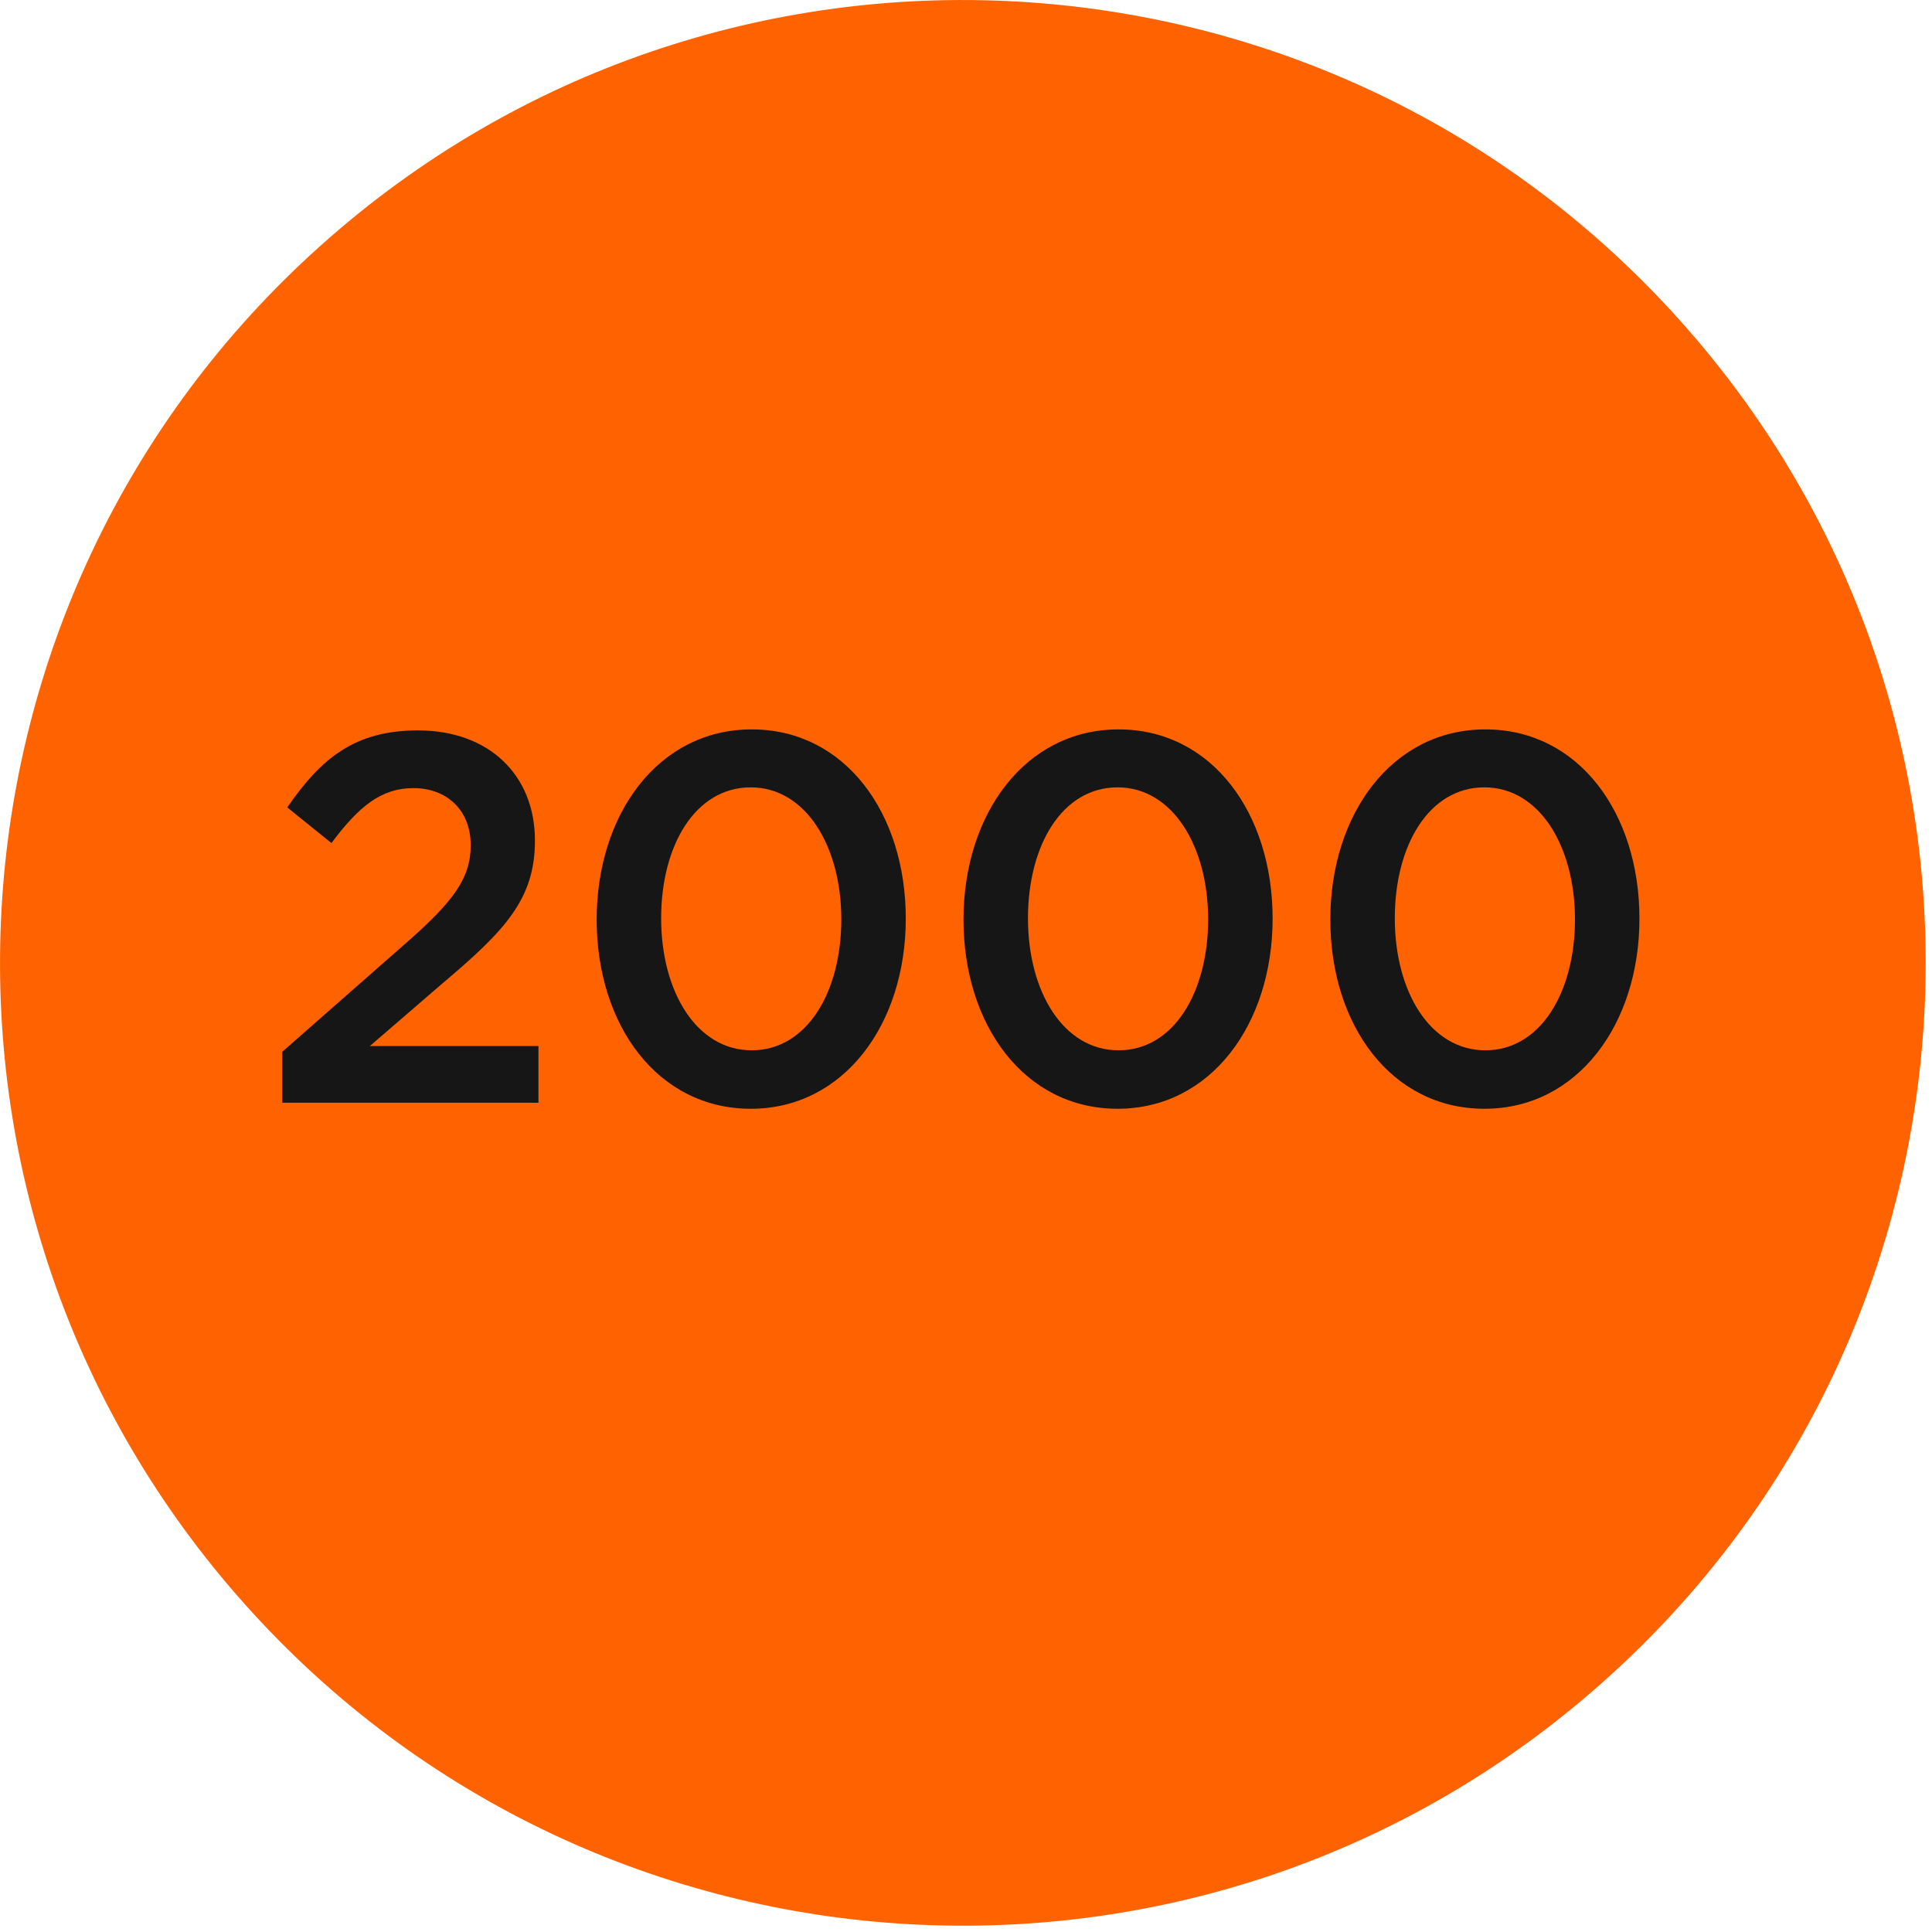 <svg xmlns="http://www.w3.org/2000/svg" width="77" height="77" viewBox="0 0 77 77" fill="none"><g clip-path="url(#clip0_69_2)"><path d="M66.98 12.8C81.11 28.6 79.75 52.86 63.95 66.98C48.15 81.11 23.89 79.75 9.77 63.95C-4.36 48.15 -3 23.89 12.8 9.77C28.6 -4.36 52.86 -3 66.98 12.8Z" fill="#FF6301"></path><path d="M13.21 33.6L11.45 32.18C12.8 30.22 14.14 29.11 16.66 29.11C19.49 29.11 21.32 30.89 21.32 33.5C21.32 35.82 20.15 37.07 17.65 39.18L14.74 41.69H21.46V43.95H11.25V41.92L16.12 37.64C18.06 35.95 18.76 35.01 18.76 33.69C18.76 32.25 17.77 31.41 16.48 31.41C15.19 31.41 14.3 32.14 13.21 33.6Z" fill="#161616"></path><path d="M29.92 44.19C26.21 44.19 23.78 40.85 23.78 36.65C23.78 32.45 26.24 29.07 29.96 29.07C33.68 29.07 36.1 32.41 36.1 36.61C36.1 40.81 33.64 44.19 29.92 44.19ZM29.92 31.38C27.72 31.38 26.35 33.68 26.35 36.6C26.35 39.52 27.76 41.86 29.96 41.86C32.16 41.86 33.53 39.54 33.53 36.64C33.53 33.74 32.12 31.38 29.92 31.38Z" fill="#161616"></path><path d="M44.54 44.19C40.83 44.19 38.4 40.85 38.4 36.65C38.4 32.45 40.86 29.07 44.58 29.07C48.3 29.07 50.72 32.41 50.72 36.61C50.72 40.81 48.26 44.19 44.54 44.19ZM44.54 31.38C42.34 31.38 40.97 33.68 40.97 36.6C40.97 39.52 42.38 41.86 44.58 41.86C46.78 41.86 48.15 39.54 48.15 36.64C48.15 33.74 46.74 31.38 44.54 31.38Z" fill="#161616"></path><path d="M59.16 44.19C55.45 44.19 53.02 40.85 53.02 36.65C53.02 32.45 55.48 29.07 59.2 29.07C62.92 29.07 65.34 32.41 65.34 36.61C65.34 40.81 62.88 44.19 59.16 44.19ZM59.16 31.38C56.96 31.38 55.59 33.68 55.59 36.6C55.59 39.52 57 41.86 59.2 41.86C61.4 41.86 62.77 39.54 62.77 36.64C62.77 33.74 61.36 31.38 59.16 31.38Z" fill="#161616"></path></g><defs><clipPath id="clip0_69_2"><rect width="76.75" height="76.75" fill="white"></rect></clipPath></defs></svg>